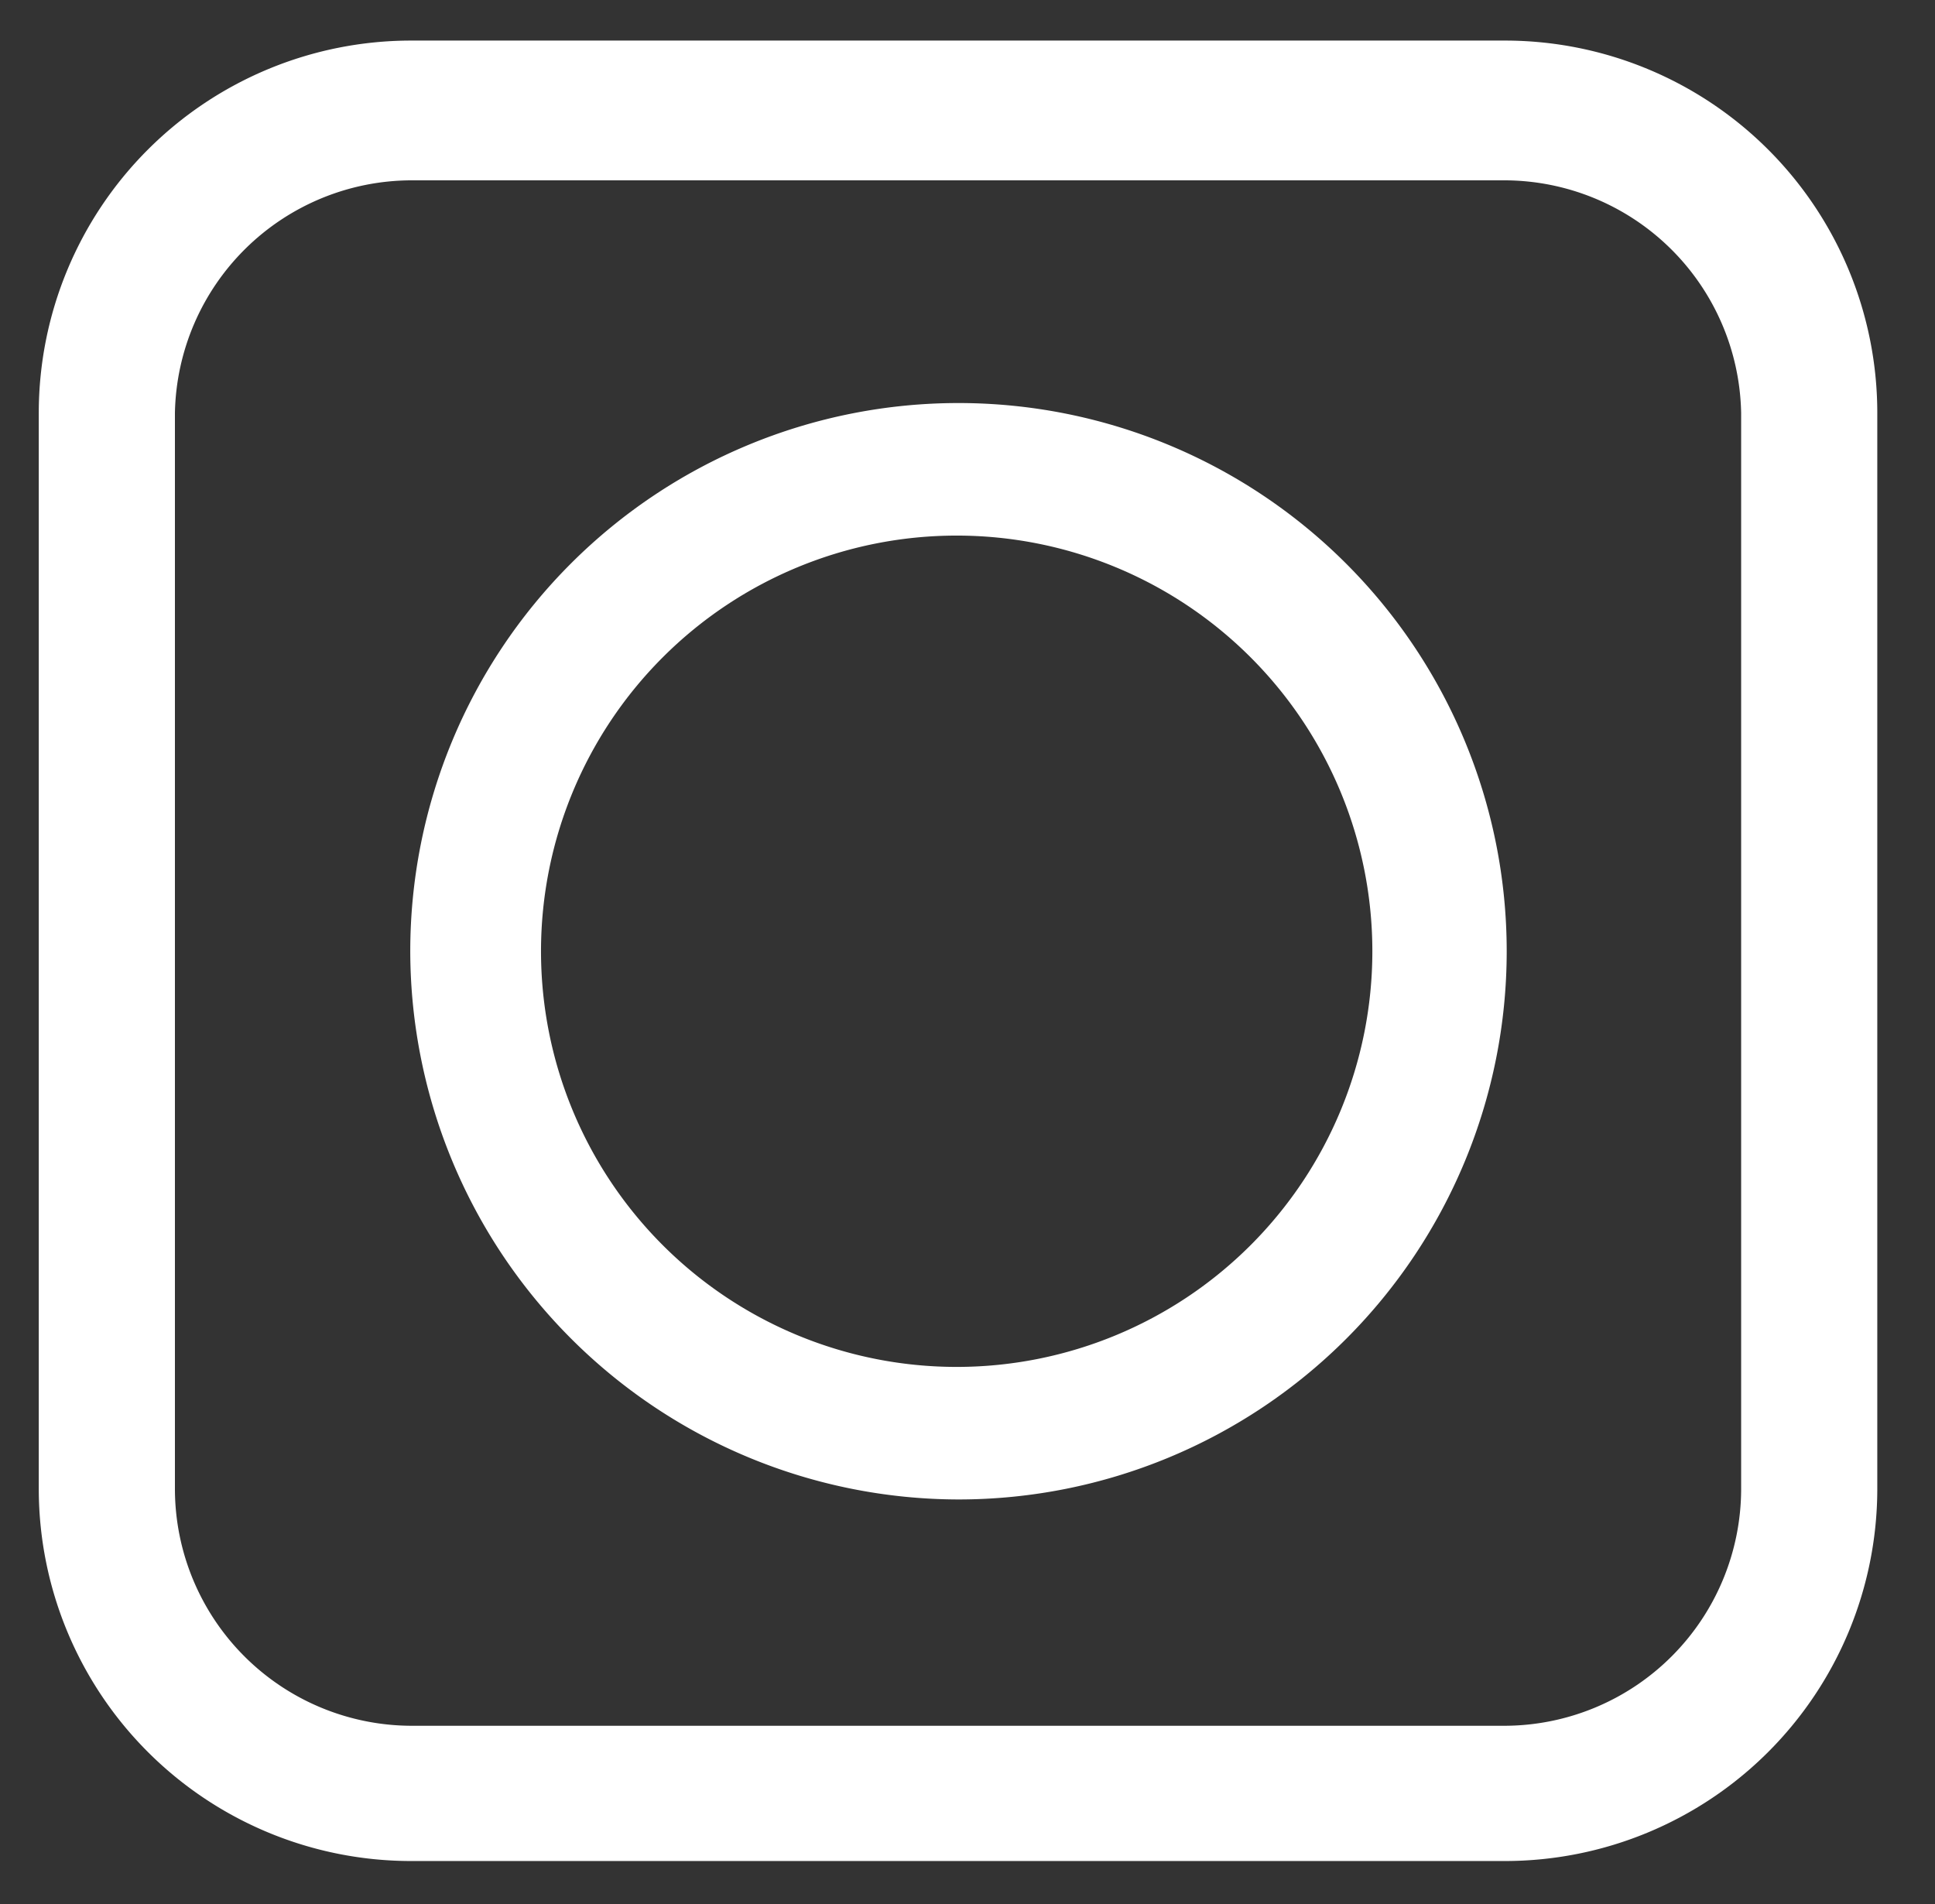 <svg id="Capa_1" data-name="Capa 1" xmlns="http://www.w3.org/2000/svg" viewBox="0 0 21.46 21.12"><rect x="0" y="0" width="21.46" height="21.12" fill="#333333" stroke="none"/><defs><style>.cls-1{fill:#fff;}</style></defs><title>ig</title><path class="cls-1" d="M10.63,16.63a6.08,6.08,0,1,0-6.08-6.08A6.09,6.09,0,0,0,10.63,16.63ZM6,10.55a4.61,4.61,0,1,1,4.61,4.61A4.61,4.61,0,0,1,6,10.55Z"/><path class="cls-1" d="M16.69,20.64H4.56A4.13,4.13,0,0,1,.43,16.52V4.58A4.13,4.13,0,0,1,4.56.45H16.69a4.13,4.13,0,0,1,4.13,4.13V16.52A4.13,4.13,0,0,1,16.69,20.64ZM4.56,2A2.63,2.63,0,0,0,1.94,4.58V16.52a2.63,2.63,0,0,0,2.62,2.62H16.69a2.63,2.63,0,0,0,2.62-2.62V4.58A2.63,2.63,0,0,0,16.69,2Z"/></svg>